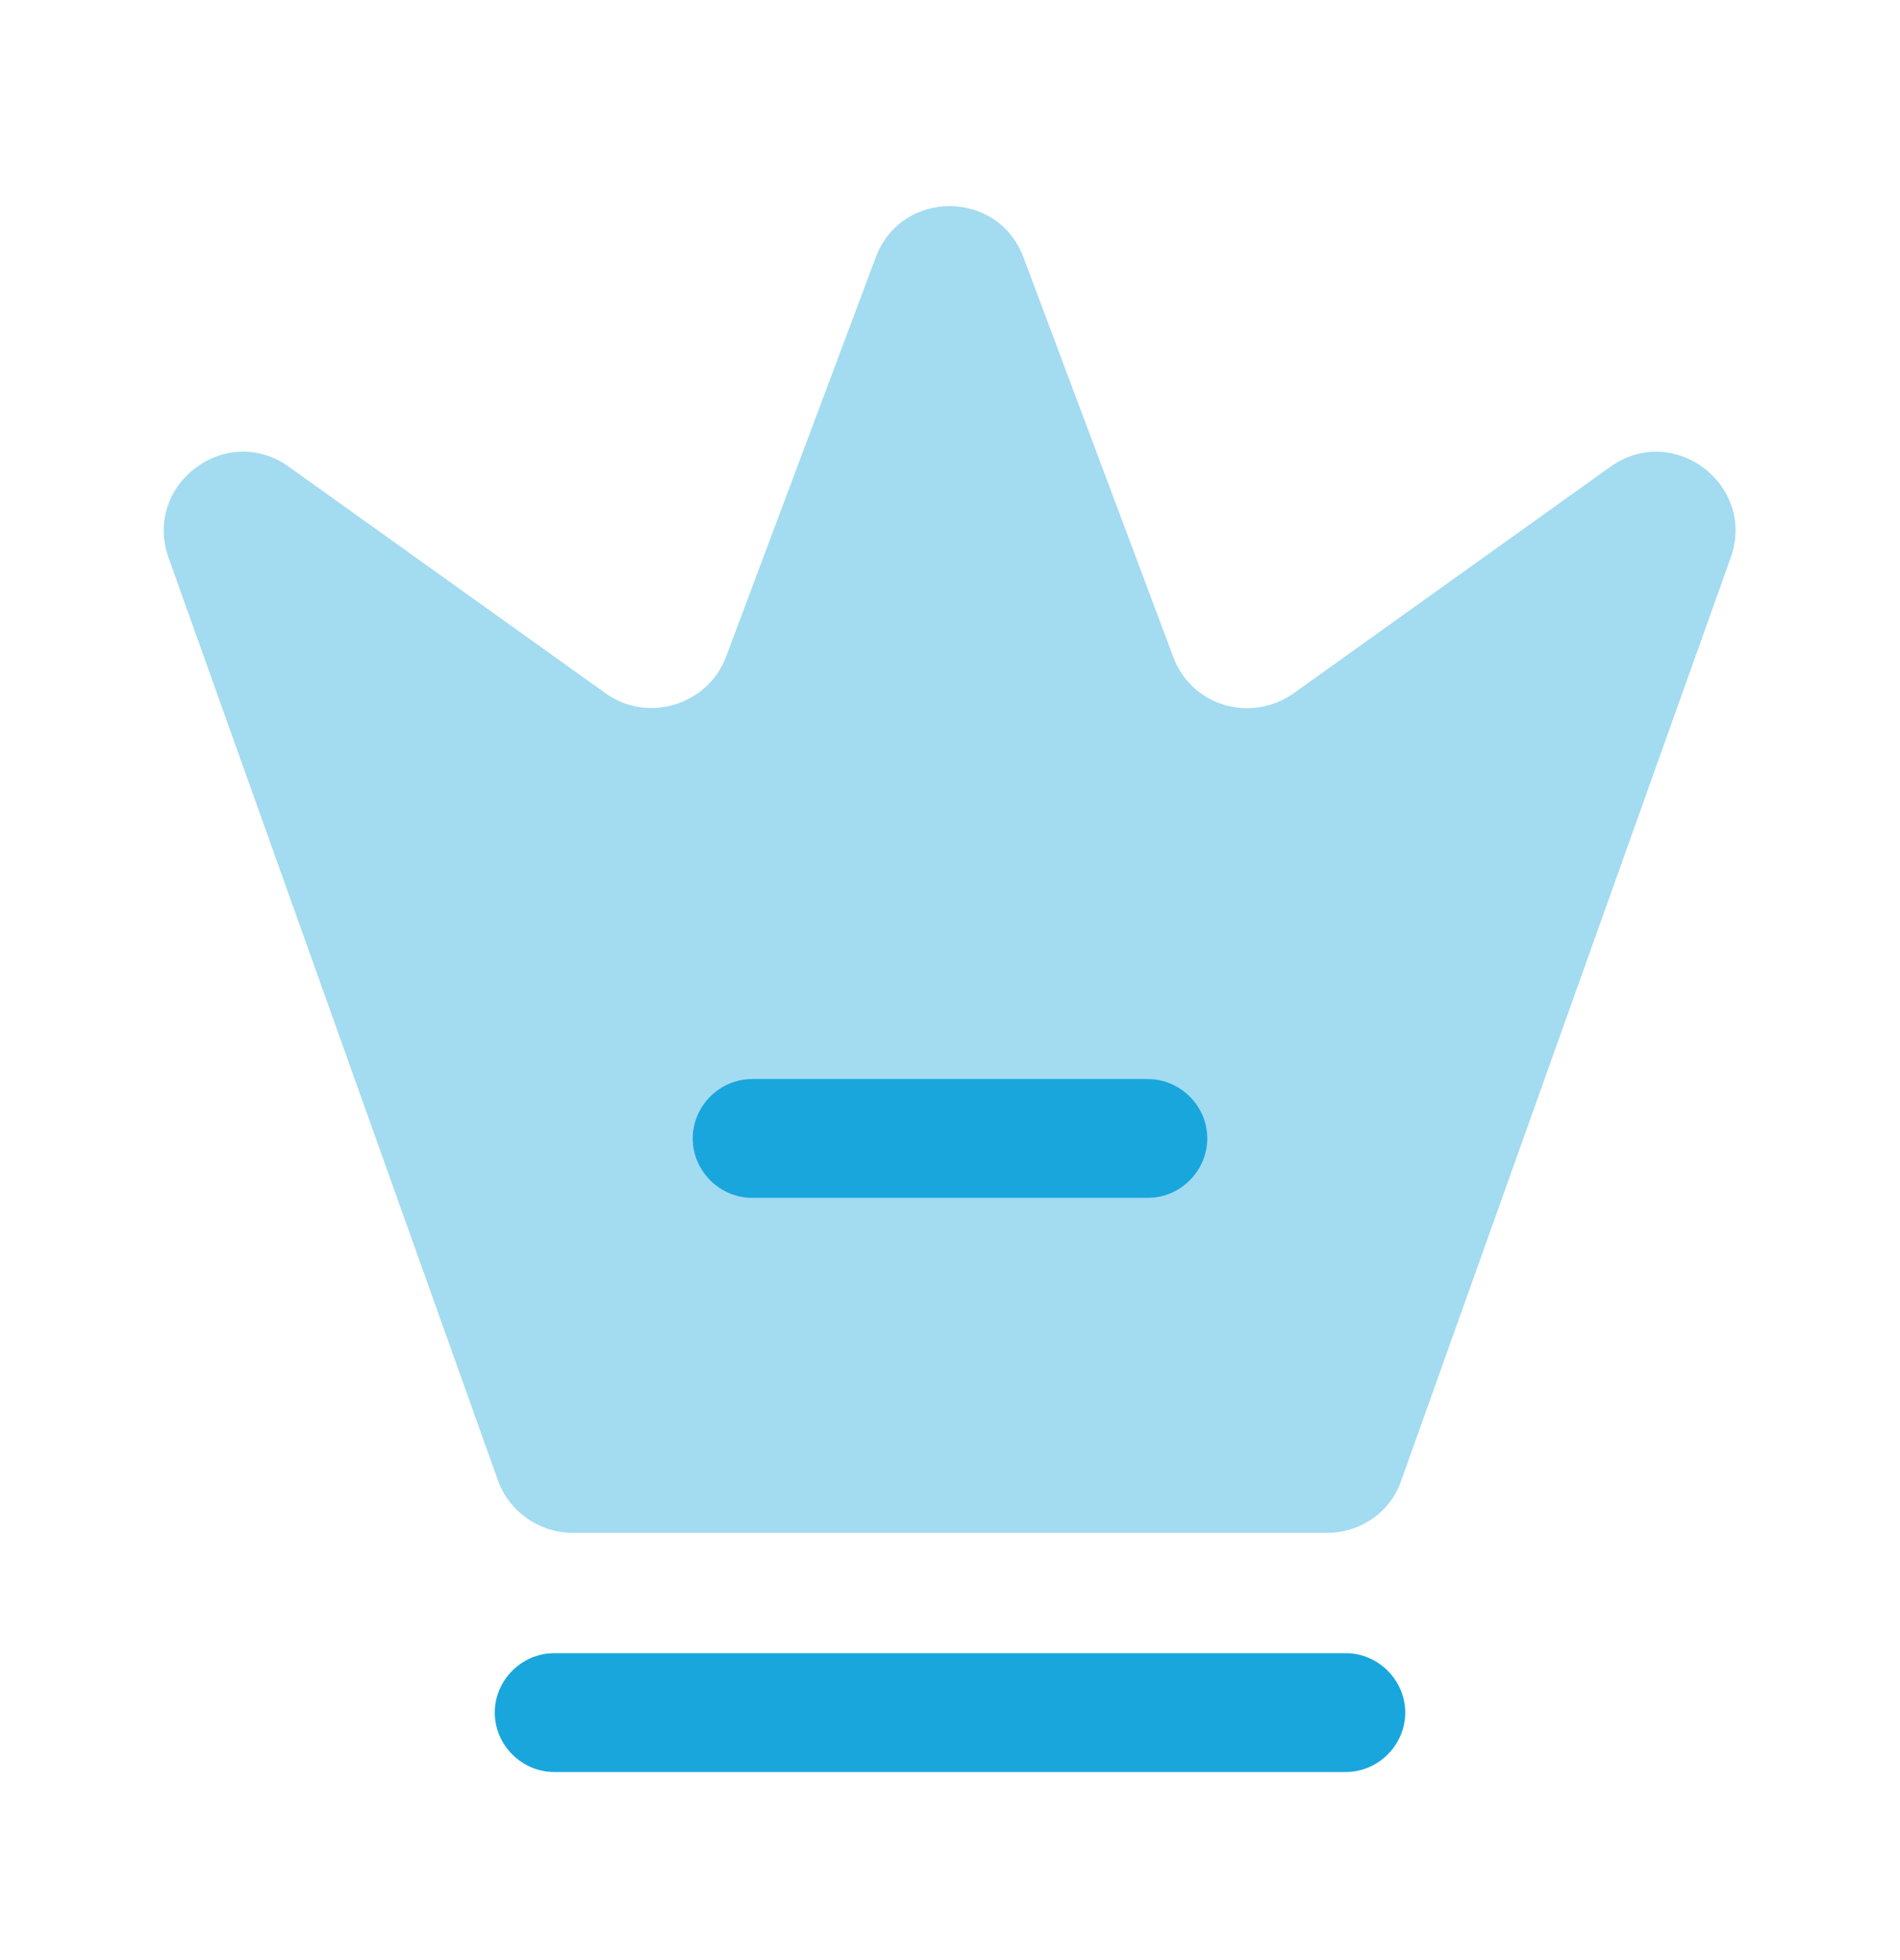 <svg width="32" height="33" viewBox="0 0 32 33" fill="none" xmlns="http://www.w3.org/2000/svg">
<path opacity="0.4" d="M22.36 25.806H9.64C9.08 25.806 8.573 25.446 8.387 24.926L2.84 9.393C2.4 8.153 3.813 7.1 4.867 7.86L10.2 11.673C10.907 12.18 11.92 11.873 12.227 11.06L14.747 4.34C15.173 3.18 16.813 3.18 17.24 4.34L19.76 11.06C20.067 11.886 21.067 12.18 21.787 11.673L27.12 7.86C28.187 7.1 29.587 8.166 29.147 9.393L23.6 24.926C23.427 25.446 22.92 25.806 22.36 25.806Z" fill="#19A6DD"/>
<path d="M22.667 29.833H9.333C8.787 29.833 8.333 29.38 8.333 28.833C8.333 28.287 8.787 27.833 9.333 27.833H22.667C23.213 27.833 23.667 28.287 23.667 28.833C23.667 29.38 23.213 29.833 22.667 29.833Z" fill="#19A6DD"/>
<path d="M19.333 20.167H12.667C12.12 20.167 11.667 19.713 11.667 19.167C11.667 18.62 12.12 18.167 12.667 18.167H19.333C19.88 18.167 20.333 18.62 20.333 19.167C20.333 19.713 19.88 20.167 19.333 20.167Z" fill="#19A6DD"/>
</svg>
